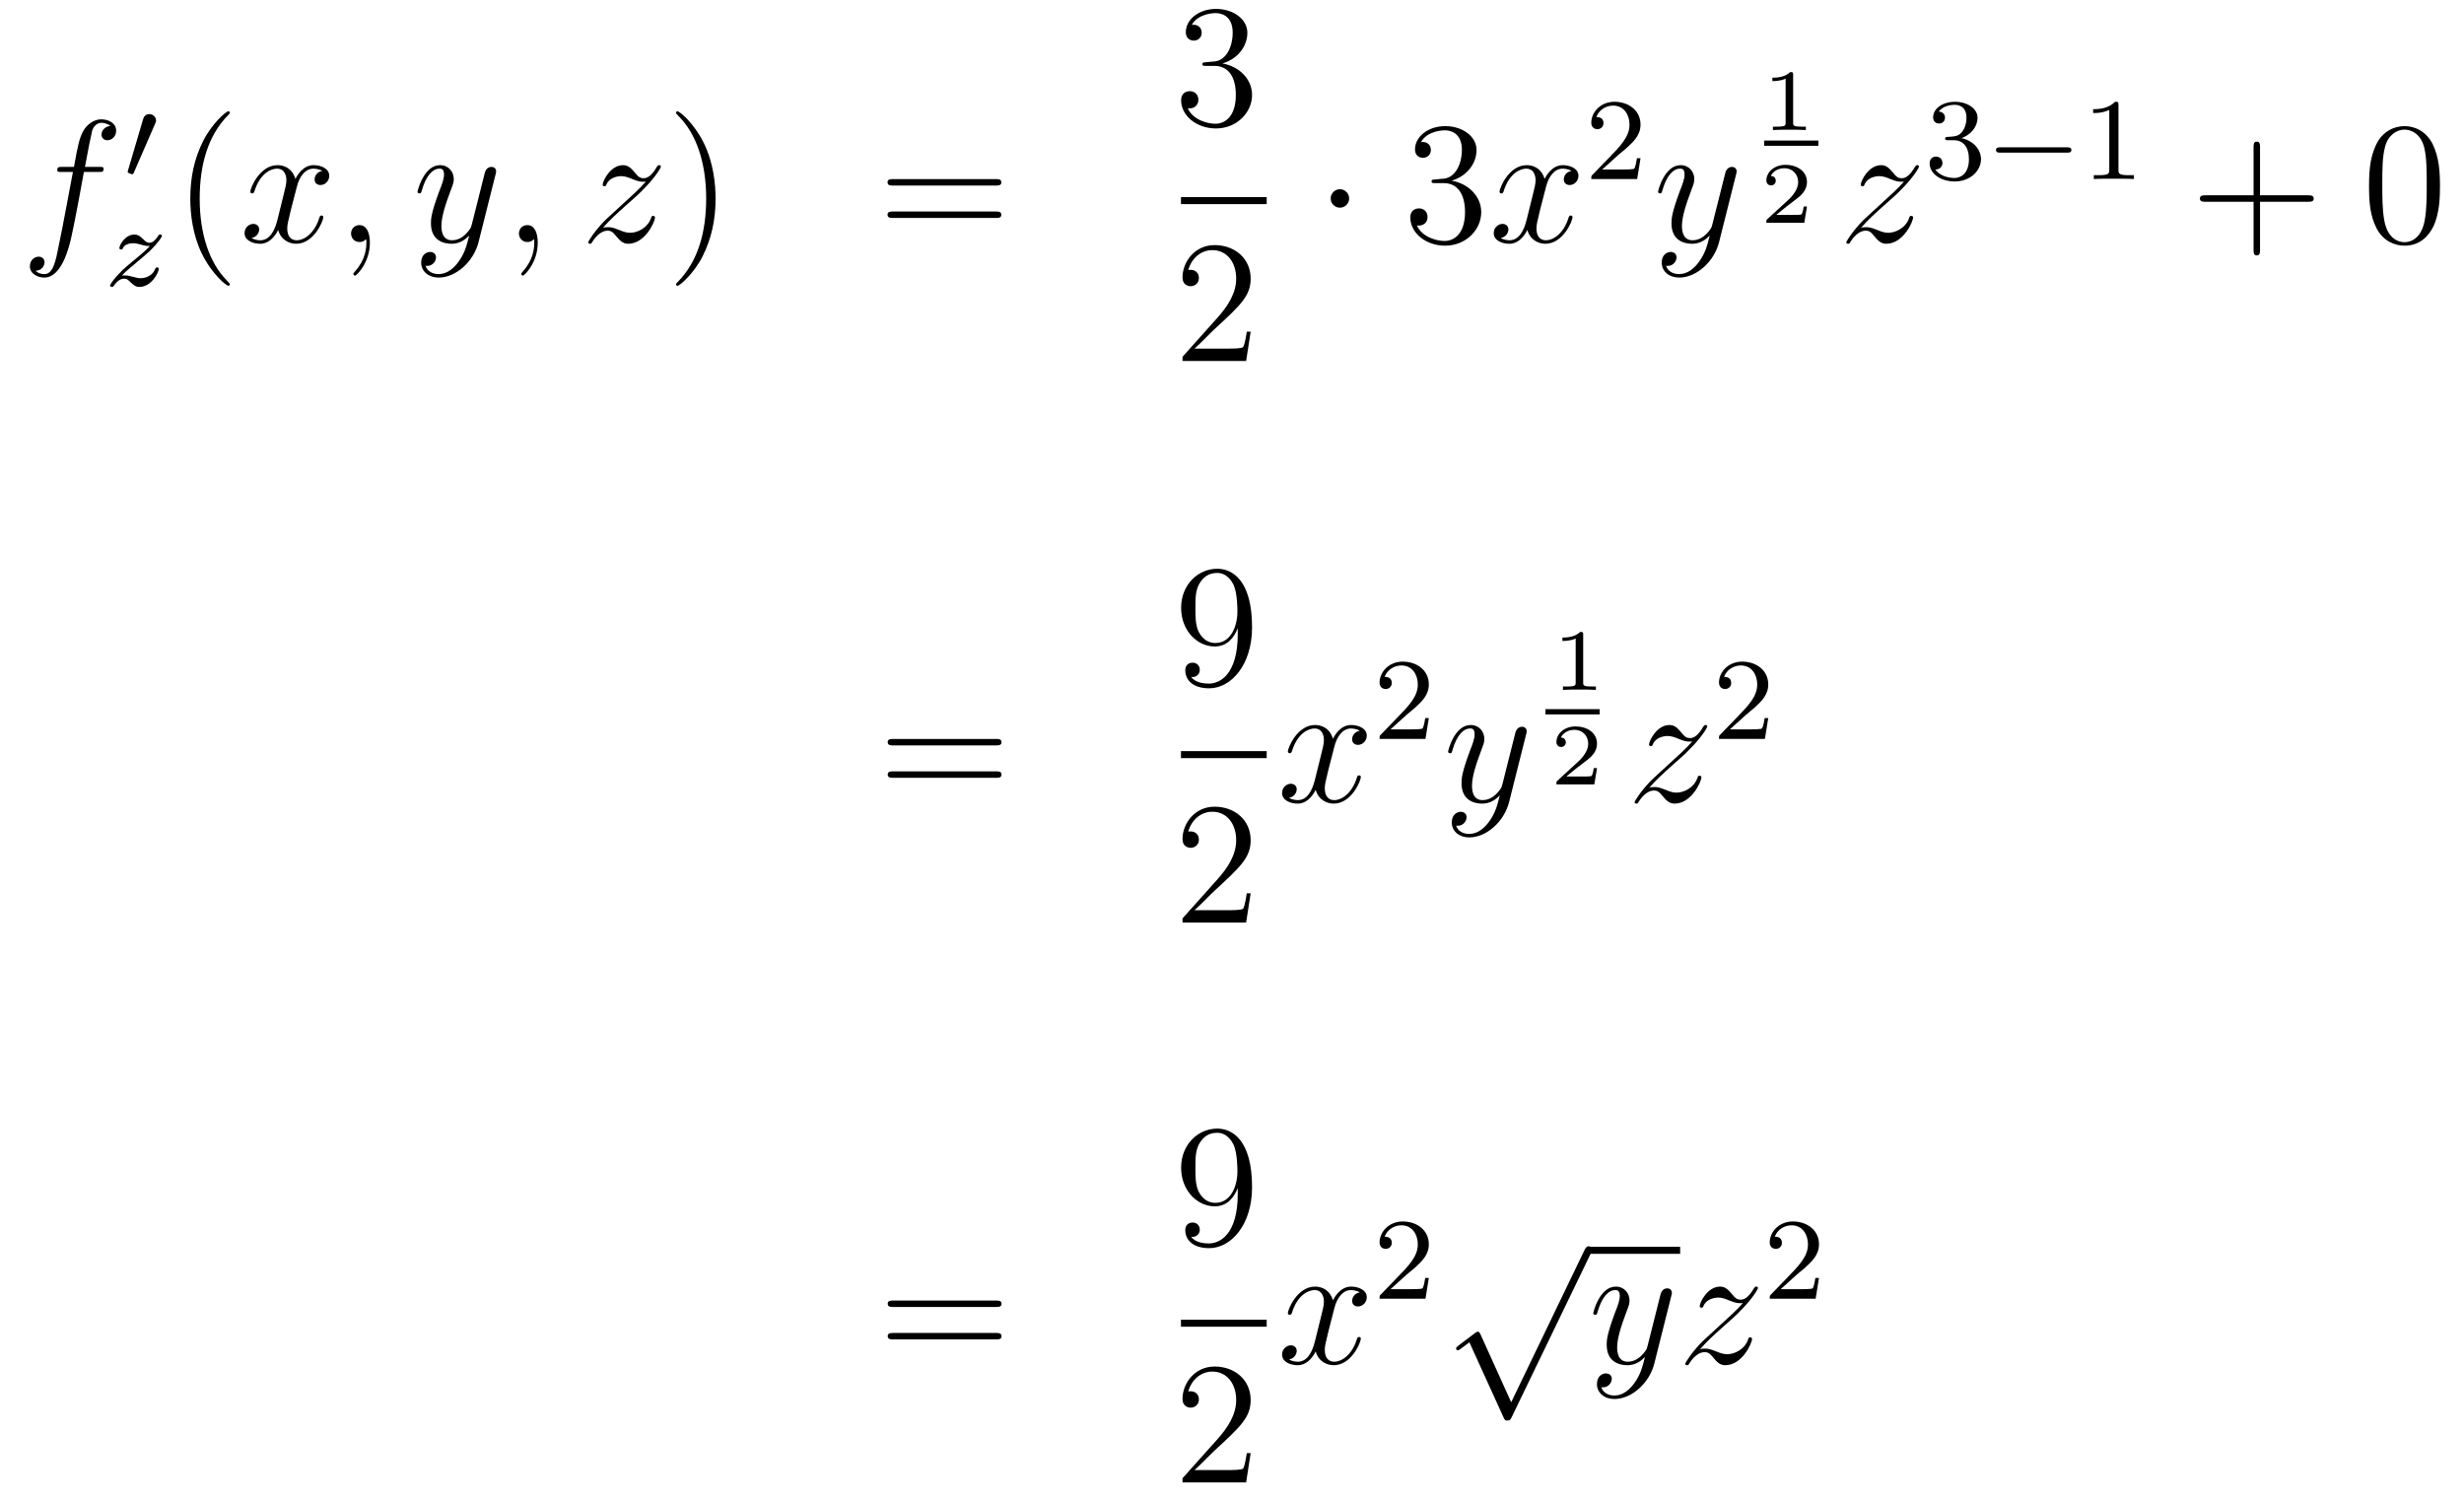 <?xml version='1.0'?>
<!-- This file was generated by dvisvgm 1.14.1 -->
<svg height='103pt' version='1.1' viewBox='0 -103 169 103' width='169pt' xmlns='http://www.w3.org/2000/svg' xmlns:xlink='http://www.w3.org/1999/xlink'>
<g id='page1'>
<g transform='matrix(1 0 0 1 -132 564)'>
<path d='M138.772 -655.206C139.011 -655.206 139.106 -655.206 139.106 -655.433C139.106 -655.552 139.011 -655.552 138.795 -655.552H137.827C138.054 -656.783 138.222 -657.632 138.317 -658.015C138.389 -658.302 138.64 -658.577 138.951 -658.577C139.202 -658.577 139.453 -658.469 139.572 -658.362C139.106 -658.314 138.963 -657.967 138.963 -657.764C138.963 -657.525 139.142 -657.381 139.369 -657.381C139.608 -657.381 139.967 -657.584 139.967 -658.039C139.967 -658.541 139.465 -658.816 138.939 -658.816C138.425 -658.816 137.923 -658.433 137.684 -657.967C137.468 -657.548 137.349 -657.118 137.074 -655.552H136.273C136.046 -655.552 135.927 -655.552 135.927 -655.337C135.927 -655.206 135.998 -655.206 136.237 -655.206H137.002C136.787 -654.094 136.297 -651.392 136.022 -650.113C135.819 -649.073 135.64 -648.2 135.042 -648.2C135.006 -648.2 134.659 -648.2 134.444 -648.427C135.054 -648.475 135.054 -649.001 135.054 -649.013C135.054 -649.252 134.874 -649.396 134.648 -649.396C134.408 -649.396 134.05 -649.192 134.05 -648.738C134.05 -648.224 134.576 -647.961 135.042 -647.961C136.261 -647.961 136.763 -650.149 136.895 -650.747C137.11 -651.667 137.696 -654.847 137.755 -655.206H138.772Z' fill-rule='evenodd'/>
<path d='M142.632 -658.497C142.672 -658.601 142.703 -658.656 142.703 -658.736C142.703 -658.999 142.464 -659.174 142.241 -659.174C141.923 -659.174 141.835 -658.895 141.803 -658.784L140.791 -655.349C140.759 -655.254 140.759 -655.23 140.759 -655.222C140.759 -655.15 140.807 -655.134 140.887 -655.11C141.03 -655.047 141.046 -655.047 141.062 -655.047C141.086 -655.047 141.133 -655.047 141.189 -655.182L142.632 -658.497Z' fill-rule='evenodd'/>
<path d='M140.355 -648.093C140.642 -648.388 140.73 -648.476 141.431 -649.057C141.519 -649.129 142.077 -649.591 142.292 -649.798C142.794 -650.292 143.104 -650.731 143.104 -650.818C143.104 -650.89 143.041 -650.914 142.985 -650.914C142.905 -650.914 142.897 -650.898 142.818 -650.778C142.571 -650.412 142.395 -650.348 142.252 -650.348C142.101 -650.348 142.005 -650.412 141.846 -650.572C141.638 -650.771 141.479 -650.914 141.224 -650.914C140.587 -650.914 140.188 -650.197 140.188 -649.982C140.188 -649.974 140.188 -649.886 140.316 -649.886C140.395 -649.886 140.411 -649.918 140.443 -650.006C140.547 -650.237 140.889 -650.317 141.128 -650.317C141.312 -650.317 141.503 -650.269 141.694 -650.213C142.029 -650.125 142.101 -650.125 142.284 -650.125C142.117 -649.95 141.893 -649.727 141.28 -649.225C140.945 -648.946 140.61 -648.675 140.395 -648.468C139.806 -647.886 139.551 -647.496 139.551 -647.416C139.551 -647.344 139.606 -647.32 139.67 -647.32C139.75 -647.32 139.766 -647.344 139.806 -647.4C139.965 -647.639 140.212 -647.886 140.515 -647.886C140.698 -647.886 140.778 -647.814 140.929 -647.663C141.184 -647.416 141.327 -647.32 141.559 -647.32C142.388 -647.32 142.889 -648.308 142.889 -648.555C142.889 -648.627 142.833 -648.659 142.77 -648.659C142.682 -648.659 142.666 -648.611 142.634 -648.532C142.483 -648.133 142.045 -647.918 141.646 -647.918C141.495 -647.918 141.32 -647.958 141.081 -648.022C140.746 -648.109 140.666 -648.109 140.547 -648.109C140.467 -648.109 140.419 -648.109 140.355 -648.093Z' fill-rule='evenodd'/>
<path d='M147.765 -647.495C147.765 -647.531 147.765 -647.555 147.562 -647.758C146.367 -648.966 145.697 -650.938 145.697 -653.377C145.697 -655.696 146.259 -657.692 147.646 -659.103C147.765 -659.21 147.765 -659.234 147.765 -659.27C147.765 -659.342 147.705 -659.366 147.657 -659.366C147.502 -659.366 146.522 -658.505 145.936 -657.333C145.327 -656.126 145.052 -654.847 145.052 -653.377C145.052 -652.312 145.219 -650.89 145.84 -649.611C146.546 -648.177 147.526 -647.399 147.657 -647.399C147.705 -647.399 147.765 -647.423 147.765 -647.495Z' fill-rule='evenodd'/>
<path d='M154.105 -655.277C153.722 -655.206 153.579 -654.919 153.579 -654.692C153.579 -654.405 153.806 -654.309 153.973 -654.309C154.332 -654.309 154.583 -654.62 154.583 -654.942C154.583 -655.445 154.009 -655.672 153.507 -655.672C152.778 -655.672 152.371 -654.954 152.264 -654.727C151.989 -655.624 151.248 -655.672 151.033 -655.672C149.813 -655.672 149.168 -654.106 149.168 -653.843C149.168 -653.795 149.215 -653.735 149.299 -653.735C149.395 -653.735 149.419 -653.807 149.443 -653.855C149.849 -655.182 150.65 -655.433 150.997 -655.433C151.535 -655.433 151.642 -654.931 151.642 -654.644C151.642 -654.381 151.57 -654.106 151.427 -653.532L151.021 -651.894C150.841 -651.177 150.495 -650.52 149.861 -650.52C149.801 -650.52 149.503 -650.52 149.251 -650.675C149.682 -650.759 149.777 -651.117 149.777 -651.261C149.777 -651.5 149.598 -651.643 149.371 -651.643C149.084 -651.643 148.773 -651.392 148.773 -651.01C148.773 -650.508 149.335 -650.28 149.849 -650.28C150.423 -650.28 150.83 -650.735 151.08 -651.225C151.272 -650.52 151.869 -650.28 152.312 -650.28C153.531 -650.28 154.176 -651.847 154.176 -652.109C154.176 -652.169 154.129 -652.217 154.057 -652.217C153.95 -652.217 153.937 -652.157 153.902 -652.062C153.579 -651.01 152.886 -650.52 152.348 -650.52C151.929 -650.52 151.702 -650.83 151.702 -651.32C151.702 -651.583 151.75 -651.775 151.941 -652.564L152.36 -654.189C152.539 -654.907 152.945 -655.433 153.495 -655.433C153.519 -655.433 153.854 -655.433 154.105 -655.277ZM157.369 -650.352C157.369 -651.046 157.143 -651.56 156.652 -651.56C156.27 -651.56 156.078 -651.249 156.078 -650.986C156.078 -650.723 156.258 -650.4 156.664 -650.4C156.82 -650.4 156.951 -650.448 157.059 -650.555C157.083 -650.579 157.095 -650.579 157.107 -650.579C157.13 -650.579 157.13 -650.412 157.13 -650.352C157.13 -649.958 157.059 -649.181 156.365 -648.404C156.234 -648.26 156.234 -648.236 156.234 -648.213C156.234 -648.153 156.294 -648.093 156.354 -648.093C156.449 -648.093 157.369 -648.978 157.369 -650.352Z' fill-rule='evenodd'/>
<path d='M163.459 -649.061C163.136 -648.607 162.669 -648.2 162.084 -648.2C161.94 -648.2 161.366 -648.224 161.187 -648.774C161.223 -648.762 161.283 -648.762 161.307 -648.762C161.665 -648.762 161.904 -649.073 161.904 -649.348C161.904 -649.623 161.677 -649.719 161.498 -649.719C161.307 -649.719 160.888 -649.575 160.888 -648.989C160.888 -648.38 161.402 -647.961 162.084 -647.961C163.279 -647.961 164.486 -649.061 164.821 -650.388L165.993 -655.05C166.005 -655.11 166.029 -655.182 166.029 -655.253C166.029 -655.433 165.885 -655.552 165.706 -655.552C165.598 -655.552 165.347 -655.504 165.252 -655.146L164.367 -651.631C164.307 -651.416 164.307 -651.392 164.211 -651.261C163.972 -650.926 163.578 -650.52 163.004 -650.52C162.335 -650.52 162.275 -651.177 162.275 -651.5C162.275 -652.181 162.598 -653.102 162.921 -653.962C163.052 -654.309 163.124 -654.476 163.124 -654.715C163.124 -655.218 162.765 -655.672 162.179 -655.672C161.079 -655.672 160.637 -653.938 160.637 -653.843C160.637 -653.795 160.685 -653.735 160.769 -653.735C160.876 -653.735 160.888 -653.783 160.936 -653.95C161.223 -654.954 161.677 -655.433 162.144 -655.433C162.251 -655.433 162.454 -655.433 162.454 -655.038C162.454 -654.727 162.323 -654.381 162.144 -653.927C161.558 -652.36 161.558 -651.966 161.558 -651.679C161.558 -650.543 162.371 -650.28 162.968 -650.28C163.315 -650.28 163.746 -650.388 164.164 -650.83L164.176 -650.818C163.996 -650.113 163.877 -649.647 163.459 -649.061Z' fill-rule='evenodd'/>
<path d='M168.883 -650.352C168.883 -651.046 168.656 -651.56 168.166 -651.56C167.784 -651.56 167.592 -651.249 167.592 -650.986C167.592 -650.723 167.772 -650.4 168.178 -650.4C168.334 -650.4 168.465 -650.448 168.573 -650.555C168.596 -650.579 168.609 -650.579 168.621 -650.579C168.644 -650.579 168.644 -650.412 168.644 -650.352C168.644 -649.958 168.573 -649.181 167.879 -648.404C167.748 -648.26 167.748 -648.236 167.748 -648.213C167.748 -648.153 167.808 -648.093 167.867 -648.093C167.963 -648.093 168.883 -648.978 168.883 -650.352Z' fill-rule='evenodd'/>
<path d='M173.349 -651.368C173.863 -651.954 174.281 -652.325 174.879 -652.863C175.596 -653.484 175.907 -653.783 176.074 -653.962C176.911 -654.787 177.329 -655.481 177.329 -655.576C177.329 -655.672 177.234 -655.672 177.21 -655.672C177.126 -655.672 177.102 -655.624 177.042 -655.54C176.744 -655.026 176.457 -654.775 176.146 -654.775C175.895 -654.775 175.763 -654.883 175.536 -655.17C175.285 -655.468 175.082 -655.672 174.735 -655.672C173.863 -655.672 173.337 -654.584 173.337 -654.333C173.337 -654.297 173.349 -654.225 173.456 -654.225C173.552 -654.225 173.564 -654.273 173.6 -654.357C173.803 -654.835 174.377 -654.919 174.604 -654.919C174.855 -654.919 175.094 -654.835 175.345 -654.727C175.799 -654.536 175.991 -654.536 176.11 -654.536C176.194 -654.536 176.242 -654.536 176.302 -654.548C175.907 -654.082 175.262 -653.508 174.723 -653.018L173.516 -651.906C172.787 -651.165 172.345 -650.46 172.345 -650.376C172.345 -650.304 172.404 -650.28 172.476 -650.28C172.548 -650.28 172.56 -650.292 172.643 -650.436C172.835 -650.735 173.217 -651.177 173.66 -651.177C173.911 -651.177 174.03 -651.093 174.269 -650.794C174.496 -650.532 174.7 -650.28 175.082 -650.28C176.254 -650.28 176.923 -651.799 176.923 -652.073C176.923 -652.121 176.911 -652.193 176.792 -652.193C176.696 -652.193 176.684 -652.145 176.648 -652.026C176.385 -651.32 175.68 -651.033 175.214 -651.033C174.963 -651.033 174.723 -651.117 174.473 -651.225C173.994 -651.416 173.863 -651.416 173.708 -651.416C173.588 -651.416 173.456 -651.416 173.349 -651.368Z' fill-rule='evenodd'/>
<path d='M181.08 -653.377C181.08 -654.285 180.961 -655.767 180.291 -657.154C179.586 -658.588 178.606 -659.366 178.474 -659.366C178.426 -659.366 178.367 -659.342 178.367 -659.27C178.367 -659.234 178.367 -659.21 178.57 -659.007C179.765 -657.8 180.435 -655.827 180.435 -653.388C180.435 -651.069 179.873 -649.073 178.486 -647.662C178.367 -647.555 178.367 -647.531 178.367 -647.495C178.367 -647.423 178.426 -647.399 178.474 -647.399C178.629 -647.399 179.61 -648.26 180.196 -649.432C180.805 -650.651 181.08 -651.942 181.08 -653.377Z' fill-rule='evenodd'/>
<path d='M200.297 -654.273C200.464 -654.273 200.68 -654.273 200.68 -654.488C200.68 -654.715 200.476 -654.715 200.297 -654.715H193.255C193.088 -654.715 192.874 -654.715 192.874 -654.5C192.874 -654.273 193.076 -654.273 193.255 -654.273H200.297ZM200.297 -652.05C200.464 -652.05 200.68 -652.05 200.68 -652.265C200.68 -652.492 200.476 -652.492 200.297 -652.492H193.255C193.088 -652.492 192.874 -652.492 192.874 -652.277C192.874 -652.05 193.076 -652.05 193.255 -652.05H200.297Z' fill-rule='evenodd'/>
<path d='M214.72 -662.732C214.517 -662.72 214.469 -662.707 214.469 -662.6C214.469 -662.481 214.529 -662.481 214.744 -662.481H215.293C216.31 -662.481 216.763 -661.644 216.763 -660.496C216.763 -658.93 215.951 -658.512 215.365 -658.512C214.792 -658.512 213.811 -658.787 213.464 -659.576C213.847 -659.516 214.194 -659.731 214.194 -660.161C214.194 -660.508 213.942 -660.747 213.608 -660.747C213.32 -660.747 213.01 -660.58 213.01 -660.126C213.01 -659.062 214.074 -658.189 215.401 -658.189C216.823 -658.189 217.876 -659.277 217.876 -660.484C217.876 -661.584 216.991 -662.445 215.843 -662.648C216.883 -662.947 217.553 -663.819 217.553 -664.752C217.553 -665.696 216.572 -666.389 215.413 -666.389C214.218 -666.389 213.332 -665.66 213.332 -664.788C213.332 -664.309 213.703 -664.214 213.883 -664.214C214.134 -664.214 214.421 -664.393 214.421 -664.752C214.421 -665.134 214.134 -665.302 213.871 -665.302C213.799 -665.302 213.775 -665.302 213.739 -665.29C214.194 -666.102 215.317 -666.102 215.377 -666.102C215.772 -666.102 216.548 -665.923 216.548 -664.752C216.548 -664.525 216.512 -663.855 216.166 -663.341C215.808 -662.815 215.401 -662.779 215.078 -662.767L214.72 -662.732Z' fill-rule='evenodd'/>
<path d='M213 -653H218.879V-653.481H213'/>
<path d='M217.78 -644.248H217.517C217.481 -644.045 217.385 -643.387 217.266 -643.196C217.182 -643.089 216.5 -643.089 216.142 -643.089H213.931C214.254 -643.364 214.982 -644.129 215.293 -644.416C217.11 -646.089 217.78 -646.711 217.78 -647.894C217.78 -649.269 216.692 -650.189 215.305 -650.189C213.919 -650.189 213.106 -649.006 213.106 -647.978C213.106 -647.368 213.632 -647.368 213.667 -647.368C213.919 -647.368 214.229 -647.547 214.229 -647.93C214.229 -648.265 214.002 -648.492 213.667 -648.492C213.56 -648.492 213.536 -648.492 213.5 -648.48C213.727 -649.293 214.373 -649.843 215.15 -649.843C216.166 -649.843 216.787 -648.994 216.787 -647.894C216.787 -646.878 216.202 -645.993 215.521 -645.228L213.106 -642.527V-642.24H217.469L217.78 -644.248Z' fill-rule='evenodd'/>
<path d='M224.536 -653.388C224.536 -653.735 224.249 -654.022 223.902 -654.022S223.268 -653.735 223.268 -653.388C223.268 -653.042 223.555 -652.755 223.902 -652.755S224.536 -653.042 224.536 -653.388Z' fill-rule='evenodd'/>
<path d='M230.44 -654.692C230.236 -654.68 230.188 -654.667 230.188 -654.56C230.188 -654.441 230.248 -654.441 230.462 -654.441H231.013C232.028 -654.441 232.483 -653.604 232.483 -652.456C232.483 -650.89 231.671 -650.472 231.084 -650.472C230.51 -650.472 229.53 -650.747 229.183 -651.536C229.566 -651.476 229.913 -651.691 229.913 -652.121C229.913 -652.468 229.662 -652.707 229.327 -652.707C229.04 -652.707 228.73 -652.54 228.73 -652.086C228.73 -651.022 229.794 -650.149 231.12 -650.149C232.543 -650.149 233.594 -651.237 233.594 -652.444C233.594 -653.544 232.71 -654.405 231.563 -654.608C232.602 -654.907 233.272 -655.779 233.272 -656.712C233.272 -657.656 232.292 -658.349 231.132 -658.349C229.937 -658.349 229.052 -657.62 229.052 -656.748C229.052 -656.269 229.423 -656.174 229.602 -656.174C229.853 -656.174 230.14 -656.353 230.14 -656.712C230.14 -657.094 229.853 -657.262 229.59 -657.262C229.518 -657.262 229.495 -657.262 229.459 -657.25C229.913 -658.062 231.036 -658.062 231.096 -658.062C231.491 -658.062 232.268 -657.883 232.268 -656.712C232.268 -656.485 232.232 -655.815 231.886 -655.301C231.527 -654.775 231.12 -654.739 230.797 -654.727L230.44 -654.692Z' fill-rule='evenodd'/>
<path d='M239.784 -655.277C239.402 -655.206 239.258 -654.919 239.258 -654.692C239.258 -654.405 239.485 -654.309 239.653 -654.309C240.012 -654.309 240.263 -654.62 240.263 -654.942C240.263 -655.445 239.689 -655.672 239.186 -655.672C238.458 -655.672 238.051 -654.954 237.943 -654.727C237.668 -655.624 236.927 -655.672 236.712 -655.672C235.493 -655.672 234.847 -654.106 234.847 -653.843C234.847 -653.795 234.895 -653.735 234.979 -653.735C235.074 -653.735 235.098 -653.807 235.122 -653.855C235.529 -655.182 236.33 -655.433 236.676 -655.433C237.215 -655.433 237.322 -654.931 237.322 -654.644C237.322 -654.381 237.25 -654.106 237.107 -653.532L236.7 -651.894C236.521 -651.177 236.174 -650.52 235.541 -650.52C235.481 -650.52 235.182 -650.52 234.931 -650.675C235.362 -650.759 235.457 -651.117 235.457 -651.261C235.457 -651.5 235.278 -651.643 235.051 -651.643C234.764 -651.643 234.452 -651.392 234.452 -651.01C234.452 -650.508 235.015 -650.28 235.529 -650.28C236.102 -650.28 236.509 -650.735 236.76 -651.225C236.952 -650.52 237.55 -650.28 237.991 -650.28C239.21 -650.28 239.856 -651.847 239.856 -652.109C239.856 -652.169 239.808 -652.217 239.737 -652.217C239.629 -652.217 239.617 -652.157 239.581 -652.062C239.258 -651.01 238.565 -650.52 238.027 -650.52C237.608 -650.52 237.382 -650.83 237.382 -651.32C237.382 -651.583 237.43 -651.775 237.62 -652.564L238.039 -654.189C238.218 -654.907 238.625 -655.433 239.174 -655.433C239.198 -655.433 239.533 -655.433 239.784 -655.277Z' fill-rule='evenodd'/>
<path d='M242.968 -656.346C243.095 -656.465 243.43 -656.728 243.557 -656.84C244.051 -657.294 244.52 -657.732 244.52 -658.457C244.52 -659.405 243.724 -660.019 242.728 -660.019C241.772 -660.019 241.142 -659.294 241.142 -658.585C241.142 -658.194 241.453 -658.138 241.565 -658.138C241.732 -658.138 241.979 -658.258 241.979 -658.561C241.979 -658.975 241.58 -658.975 241.486 -658.975C241.716 -659.557 242.25 -659.756 242.64 -659.756C243.382 -659.756 243.764 -659.127 243.764 -658.457C243.764 -657.628 243.182 -657.023 242.242 -656.059L241.238 -655.023C241.142 -654.935 241.142 -654.919 241.142 -654.72H244.29L244.52 -656.146H244.273C244.25 -655.987 244.187 -655.588 244.091 -655.437C244.043 -655.373 243.437 -655.373 243.31 -655.373H241.891L242.968 -656.346Z' fill-rule='evenodd'/>
<path d='M248.544 -649.061C248.221 -648.607 247.756 -648.2 247.169 -648.2C247.026 -648.2 246.452 -648.224 246.272 -648.774C246.308 -648.762 246.368 -648.762 246.392 -648.762C246.751 -648.762 246.99 -649.073 246.99 -649.348C246.99 -649.623 246.763 -649.719 246.583 -649.719C246.392 -649.719 245.974 -649.575 245.974 -648.989C245.974 -648.38 246.488 -647.961 247.169 -647.961C248.365 -647.961 249.572 -649.061 249.906 -650.388L251.078 -655.05C251.09 -655.11 251.114 -655.182 251.114 -655.253C251.114 -655.433 250.97 -655.552 250.792 -655.552C250.684 -655.552 250.433 -655.504 250.337 -655.146L249.452 -651.631C249.392 -651.416 249.392 -651.392 249.296 -651.261C249.058 -650.926 248.664 -650.52 248.089 -650.52C247.421 -650.52 247.361 -651.177 247.361 -651.5C247.361 -652.181 247.684 -653.102 248.006 -653.962C248.137 -654.309 248.209 -654.476 248.209 -654.715C248.209 -655.218 247.85 -655.672 247.265 -655.672C246.166 -655.672 245.723 -653.938 245.723 -653.843C245.723 -653.795 245.771 -653.735 245.855 -653.735C245.962 -653.735 245.974 -653.783 246.022 -653.95C246.308 -654.954 246.763 -655.433 247.229 -655.433C247.337 -655.433 247.54 -655.433 247.54 -655.038C247.54 -654.727 247.409 -654.381 247.229 -653.927C246.643 -652.36 246.643 -651.966 246.643 -651.679C246.643 -650.543 247.457 -650.28 248.053 -650.28C248.401 -650.28 248.831 -650.388 249.25 -650.83L249.262 -650.818C249.082 -650.113 248.962 -649.647 248.544 -649.061Z' fill-rule='evenodd'/>
<path d='M254.987 -661.874C254.987 -662.054 254.963 -662.054 254.783 -662.054C254.388 -661.671 253.778 -661.671 253.564 -661.671V-661.438C253.718 -661.438 254.113 -661.438 254.472 -661.606V-658.588C254.472 -658.391 254.472 -658.313 253.856 -658.313H253.6V-658.08C253.928 -658.104 254.394 -658.104 254.729 -658.104C255.064 -658.104 255.53 -658.104 255.859 -658.08V-658.313H255.602C254.987 -658.313 254.987 -658.391 254.987 -658.588V-661.874Z' fill-rule='evenodd'/>
<path d='M253 -657H256.718V-657.359H253'/>
<path d='M255.936 -652.837H255.715C255.703 -652.754 255.643 -652.359 255.553 -652.294C255.512 -652.258 255.028 -652.258 254.944 -652.258H253.826L254.591 -652.879C254.795 -653.041 255.326 -653.423 255.512 -653.602C255.691 -653.782 255.936 -654.086 255.936 -654.511C255.936 -655.257 255.26 -655.694 254.46 -655.694C253.688 -655.694 253.151 -655.186 253.151 -654.624C253.151 -654.319 253.408 -654.283 253.474 -654.283C253.622 -654.283 253.796 -654.391 253.796 -654.606C253.796 -654.738 253.718 -654.929 253.456 -654.929C253.592 -655.234 253.957 -655.461 254.37 -655.461C254.998 -655.461 255.332 -654.995 255.332 -654.511C255.332 -654.086 255.052 -653.65 254.633 -653.268L253.217 -651.971C253.157 -651.911 253.151 -651.905 253.151 -651.72H255.751L255.936 -652.837Z' fill-rule='evenodd'/>
<path d='M259.638 -651.368C260.152 -651.954 260.57 -652.325 261.168 -652.863C261.886 -653.484 262.196 -653.783 262.363 -653.962C263.201 -654.787 263.618 -655.481 263.618 -655.576C263.618 -655.672 263.524 -655.672 263.5 -655.672C263.416 -655.672 263.392 -655.624 263.332 -655.54C263.033 -655.026 262.746 -654.775 262.435 -654.775C262.184 -654.775 262.052 -654.883 261.826 -655.17C261.575 -655.468 261.372 -655.672 261.025 -655.672C260.152 -655.672 259.626 -654.584 259.626 -654.333C259.626 -654.297 259.638 -654.225 259.746 -654.225C259.841 -654.225 259.854 -654.273 259.889 -654.357C260.093 -654.835 260.666 -654.919 260.893 -654.919C261.144 -654.919 261.384 -654.835 261.635 -654.727C262.088 -654.536 262.28 -654.536 262.399 -654.536C262.483 -654.536 262.531 -654.536 262.591 -654.548C262.196 -654.082 261.551 -653.508 261.013 -653.018L259.806 -651.906C259.076 -651.165 258.634 -650.46 258.634 -650.376C258.634 -650.304 258.694 -650.28 258.766 -650.28S258.85 -650.292 258.932 -650.436C259.124 -650.735 259.506 -651.177 259.949 -651.177C260.2 -651.177 260.32 -651.093 260.558 -650.794C260.785 -650.532 260.989 -650.28 261.372 -650.28C262.543 -650.28 263.213 -651.799 263.213 -652.073C263.213 -652.121 263.201 -652.193 263.081 -652.193C262.985 -652.193 262.974 -652.145 262.938 -652.026C262.674 -651.32 261.97 -651.033 261.503 -651.033C261.252 -651.033 261.013 -651.117 260.762 -651.225C260.284 -651.416 260.152 -651.416 259.997 -651.416C259.877 -651.416 259.746 -651.416 259.638 -651.368Z' fill-rule='evenodd'/>
<path d='M266.016 -657.382C266.646 -657.382 267.044 -656.919 267.044 -656.082C267.044 -655.087 266.478 -654.792 266.056 -654.792C265.618 -654.792 265.02 -654.951 264.74 -655.373C265.028 -655.373 265.228 -655.557 265.228 -655.82C265.228 -656.075 265.044 -656.258 264.788 -656.258C264.574 -656.258 264.35 -656.122 264.35 -655.804C264.35 -655.047 265.164 -654.553 266.072 -654.553C267.132 -654.553 267.872 -655.286 267.872 -656.082C267.872 -656.744 267.347 -657.35 266.534 -657.525C267.163 -657.748 267.634 -658.29 267.634 -658.927C267.634 -659.565 266.916 -660.019 266.088 -660.019C265.235 -660.019 264.589 -659.557 264.589 -658.951C264.589 -658.656 264.788 -658.529 264.996 -658.529C265.243 -658.529 265.403 -658.704 265.403 -658.935C265.403 -659.23 265.147 -659.342 264.972 -659.35C265.307 -659.788 265.92 -659.812 266.064 -659.812C266.27 -659.812 266.876 -659.748 266.876 -658.927C266.876 -658.369 266.646 -658.035 266.534 -657.907C266.296 -657.66 266.112 -657.644 265.626 -657.612C265.474 -657.605 265.41 -657.597 265.41 -657.493C265.41 -657.382 265.482 -657.382 265.618 -657.382H266.016Z' fill-rule='evenodd'/>
<path d='M273.769 -656.529C273.896 -656.529 274.072 -656.529 274.072 -656.712C274.072 -656.895 273.896 -656.895 273.769 -656.895H269.203C269.076 -656.895 268.901 -656.895 268.901 -656.712C268.901 -656.529 269.076 -656.529 269.203 -656.529H273.769Z' fill-rule='evenodd'/>
<path d='M277.3 -659.796C277.3 -660.011 277.283 -660.019 277.068 -660.019C276.742 -659.7 276.319 -659.509 275.562 -659.509V-659.246C275.777 -659.246 276.208 -659.246 276.67 -659.461V-655.373C276.67 -655.078 276.646 -654.983 275.888 -654.983H275.61V-654.72C275.936 -654.744 276.622 -654.744 276.98 -654.744C277.339 -654.744 278.032 -654.744 278.359 -654.72V-654.983H278.08C277.322 -654.983 277.3 -655.078 277.3 -655.373V-659.796Z' fill-rule='evenodd'/>
<path d='M287.01 -653.161H290.309C290.477 -653.161 290.692 -653.161 290.692 -653.377C290.692 -653.604 290.489 -653.604 290.309 -653.604H287.01V-656.903C287.01 -657.07 287.01 -657.286 286.794 -657.286C286.567 -657.286 286.567 -657.082 286.567 -656.903V-653.604H283.268C283.1 -653.604 282.886 -653.604 282.886 -653.388C282.886 -653.161 283.088 -653.161 283.268 -653.161H286.567V-649.862C286.567 -649.695 286.567 -649.48 286.782 -649.48C287.01 -649.48 287.01 -649.683 287.01 -649.862V-653.161Z' fill-rule='evenodd'/>
<path d='M299.352 -654.225C299.352 -655.218 299.293 -656.186 298.862 -657.094C298.373 -658.087 297.511 -658.349 296.926 -658.349C296.232 -658.349 295.384 -658.003 294.942 -657.011C294.607 -656.257 294.487 -655.516 294.487 -654.225C294.487 -653.066 294.571 -652.193 295.001 -651.344C295.468 -650.436 296.292 -650.149 296.914 -650.149C297.954 -650.149 298.552 -650.771 298.898 -651.464C299.329 -652.36 299.352 -653.532 299.352 -654.225ZM296.914 -650.388C296.532 -650.388 295.754 -650.603 295.528 -651.906C295.396 -652.623 295.396 -653.532 295.396 -654.369C295.396 -655.349 295.396 -656.233 295.588 -656.939C295.79 -657.74 296.4 -658.11 296.914 -658.11C297.368 -658.11 298.062 -657.835 298.289 -656.808C298.444 -656.126 298.444 -655.182 298.444 -654.369C298.444 -653.568 298.444 -652.659 298.313 -651.93C298.086 -650.615 297.332 -650.388 296.914 -650.388Z' fill-rule='evenodd'/>
<path d='M200.309 -615.873C200.477 -615.873 200.692 -615.873 200.692 -616.088C200.692 -616.315 200.489 -616.315 200.309 -616.315H193.268C193.1 -616.315 192.886 -616.315 192.886 -616.1C192.886 -615.873 193.088 -615.873 193.268 -615.873H200.309ZM200.309 -613.65C200.477 -613.65 200.692 -613.65 200.692 -613.865C200.692 -614.092 200.489 -614.092 200.309 -614.092H193.268C193.1 -614.092 192.886 -614.092 192.886 -613.877C192.886 -613.65 193.088 -613.65 193.268 -613.65H200.309Z' fill-rule='evenodd'/>
<path d='M216.895 -623.519C216.895 -620.697 215.64 -620.112 214.922 -620.112C214.636 -620.112 214.002 -620.148 213.703 -620.566H213.775C213.859 -620.542 214.289 -620.614 214.289 -621.056C214.289 -621.319 214.11 -621.546 213.799 -621.546C213.488 -621.546 213.296 -621.343 213.296 -621.032C213.296 -620.291 213.895 -619.789 214.934 -619.789C216.43 -619.789 217.876 -621.379 217.876 -623.973C217.876 -627.188 216.536 -627.989 215.485 -627.989C214.17 -627.989 213.01 -626.89 213.01 -625.312C213.01 -623.734 214.122 -622.658 215.317 -622.658C216.202 -622.658 216.656 -623.303 216.895 -623.913V-623.519ZM215.365 -622.897C214.612 -622.897 214.289 -623.507 214.182 -623.734C213.99 -624.188 213.99 -624.762 213.99 -625.3C213.99 -625.969 213.99 -626.543 214.301 -627.033C214.517 -627.356 214.84 -627.702 215.485 -627.702C216.166 -627.702 216.512 -627.105 216.632 -626.83C216.871 -626.244 216.871 -625.228 216.871 -625.049C216.871 -624.045 216.416 -622.897 215.365 -622.897Z' fill-rule='evenodd'/>
<path d='M213 -615H218.879V-615.48H213'/>
<path d='M217.78 -605.728H217.517C217.481 -605.525 217.385 -604.867 217.266 -604.676C217.182 -604.569 216.5 -604.569 216.142 -604.569H213.931C214.254 -604.844 214.982 -605.609 215.293 -605.896C217.11 -607.569 217.78 -608.191 217.78 -609.374C217.78 -610.749 216.692 -611.669 215.305 -611.669C213.919 -611.669 213.106 -610.486 213.106 -609.458C213.106 -608.848 213.632 -608.848 213.667 -608.848C213.919 -608.848 214.229 -609.027 214.229 -609.41C214.229 -609.745 214.002 -609.972 213.667 -609.972C213.56 -609.972 213.536 -609.972 213.5 -609.96C213.727 -610.773 214.373 -611.323 215.15 -611.323C216.166 -611.323 216.787 -610.474 216.787 -609.374C216.787 -608.358 216.202 -607.473 215.521 -606.708L213.106 -604.007V-603.72H217.469L217.78 -605.728Z' fill-rule='evenodd'/>
<path d='M225.266 -616.877C224.884 -616.806 224.741 -616.519 224.741 -616.292C224.741 -616.005 224.968 -615.909 225.134 -615.909C225.493 -615.909 225.744 -616.22 225.744 -616.542C225.744 -617.045 225.17 -617.272 224.669 -617.272C223.939 -617.272 223.532 -616.554 223.426 -616.327C223.151 -617.224 222.409 -617.272 222.194 -617.272C220.975 -617.272 220.33 -615.706 220.33 -615.443C220.33 -615.395 220.376 -615.335 220.46 -615.335C220.556 -615.335 220.58 -615.407 220.604 -615.455C221.011 -616.782 221.812 -617.033 222.158 -617.033C222.696 -617.033 222.804 -616.531 222.804 -616.244C222.804 -615.981 222.732 -615.706 222.588 -615.132L222.182 -613.494C222.002 -612.777 221.657 -612.12 221.022 -612.12C220.963 -612.12 220.664 -612.12 220.412 -612.275C220.843 -612.359 220.939 -612.717 220.939 -612.861C220.939 -613.1 220.759 -613.243 220.532 -613.243C220.246 -613.243 219.935 -612.992 219.935 -612.61C219.935 -612.108 220.496 -611.88 221.011 -611.88C221.585 -611.88 221.99 -612.335 222.242 -612.825C222.433 -612.12 223.031 -611.88 223.474 -611.88C224.693 -611.88 225.338 -613.447 225.338 -613.709C225.338 -613.769 225.29 -613.817 225.218 -613.817C225.11 -613.817 225.098 -613.757 225.064 -613.662C224.741 -612.61 224.047 -612.12 223.51 -612.12C223.091 -612.12 222.864 -612.43 222.864 -612.92C222.864 -613.183 222.911 -613.375 223.103 -614.164L223.52 -615.789C223.7 -616.507 224.106 -617.033 224.657 -617.033C224.681 -617.033 225.016 -617.033 225.266 -616.877Z' fill-rule='evenodd'/>
<path d='M228.448 -617.946C228.575 -618.065 228.91 -618.328 229.037 -618.44C229.531 -618.894 230 -619.332 230 -620.057C230 -621.005 229.204 -621.619 228.208 -621.619C227.252 -621.619 226.622 -620.894 226.622 -620.185C226.622 -619.794 226.933 -619.738 227.045 -619.738C227.212 -619.738 227.459 -619.858 227.459 -620.161C227.459 -620.575 227.06 -620.575 226.966 -620.575C227.196 -621.157 227.73 -621.356 228.12 -621.356C228.862 -621.356 229.244 -620.727 229.244 -620.057C229.244 -619.228 228.662 -618.623 227.722 -617.659L226.718 -616.623C226.622 -616.535 226.622 -616.519 226.622 -616.32H229.77L230 -617.746H229.753C229.73 -617.587 229.667 -617.188 229.571 -617.037C229.523 -616.973 228.917 -616.973 228.79 -616.973H227.371L228.448 -617.946Z' fill-rule='evenodd'/>
<path d='M234.144 -610.661C233.821 -610.207 233.356 -609.8 232.769 -609.8C232.626 -609.8 232.052 -609.824 231.872 -610.374C231.908 -610.362 231.968 -610.362 231.992 -610.362C232.351 -610.362 232.59 -610.673 232.59 -610.948C232.59 -611.223 232.363 -611.319 232.183 -611.319C231.992 -611.319 231.574 -611.175 231.574 -610.589C231.574 -609.98 232.088 -609.561 232.769 -609.561C233.965 -609.561 235.172 -610.661 235.506 -611.988L236.678 -616.65C236.69 -616.71 236.714 -616.782 236.714 -616.853C236.714 -617.033 236.57 -617.152 236.392 -617.152C236.284 -617.152 236.033 -617.104 235.937 -616.746L235.052 -613.231C234.992 -613.016 234.992 -612.992 234.896 -612.861C234.658 -612.526 234.264 -612.12 233.689 -612.12C233.021 -612.12 232.961 -612.777 232.961 -613.1C232.961 -613.781 233.284 -614.702 233.606 -615.562C233.737 -615.909 233.809 -616.076 233.809 -616.315C233.809 -616.818 233.45 -617.272 232.865 -617.272C231.766 -617.272 231.323 -615.538 231.323 -615.443C231.323 -615.395 231.371 -615.335 231.455 -615.335C231.562 -615.335 231.574 -615.383 231.622 -615.55C231.908 -616.554 232.363 -617.033 232.829 -617.033C232.937 -617.033 233.14 -617.033 233.14 -616.638C233.14 -616.327 233.009 -615.981 232.829 -615.527C232.243 -613.96 232.243 -613.566 232.243 -613.279C232.243 -612.143 233.057 -611.88 233.653 -611.88C234.001 -611.88 234.431 -611.988 234.85 -612.43L234.862 -612.418C234.682 -611.713 234.562 -611.247 234.144 -610.661Z' fill-rule='evenodd'/>
<path d='M240.587 -623.474C240.587 -623.654 240.563 -623.654 240.383 -623.654C239.988 -623.271 239.378 -623.271 239.164 -623.271V-623.038C239.318 -623.038 239.713 -623.038 240.072 -623.206V-620.188C240.072 -619.991 240.072 -619.913 239.456 -619.913H239.2V-619.68C239.528 -619.704 239.994 -619.704 240.329 -619.704S241.13 -619.704 241.459 -619.68V-619.913H241.202C240.587 -619.913 240.587 -619.991 240.587 -620.188V-623.474Z' fill-rule='evenodd'/>
<path d='M238 -618H241.718V-618.359H238'/>
<path d='M241.536 -614.317H241.315C241.303 -614.234 241.243 -613.839 241.153 -613.774C241.112 -613.738 240.628 -613.738 240.544 -613.738H239.426L240.191 -614.359C240.395 -614.521 240.926 -614.903 241.112 -615.082C241.291 -615.262 241.536 -615.566 241.536 -615.991C241.536 -616.737 240.86 -617.174 240.06 -617.174C239.288 -617.174 238.751 -616.666 238.751 -616.104C238.751 -615.799 239.008 -615.763 239.074 -615.763C239.222 -615.763 239.396 -615.871 239.396 -616.086C239.396 -616.218 239.318 -616.409 239.056 -616.409C239.192 -616.714 239.557 -616.941 239.97 -616.941C240.598 -616.941 240.932 -616.475 240.932 -615.991C240.932 -615.566 240.652 -615.13 240.233 -614.748L238.817 -613.451C238.757 -613.391 238.751 -613.385 238.751 -613.2H241.351L241.536 -614.317Z' fill-rule='evenodd'/>
<path d='M245.118 -612.968C245.632 -613.554 246.05 -613.925 246.648 -614.463C247.366 -615.084 247.676 -615.383 247.843 -615.562C248.681 -616.387 249.098 -617.081 249.098 -617.176C249.098 -617.272 249.004 -617.272 248.98 -617.272C248.896 -617.272 248.872 -617.224 248.812 -617.14C248.513 -616.626 248.226 -616.375 247.915 -616.375C247.664 -616.375 247.532 -616.483 247.306 -616.77C247.055 -617.068 246.852 -617.272 246.505 -617.272C245.632 -617.272 245.106 -616.184 245.106 -615.933C245.106 -615.897 245.118 -615.825 245.226 -615.825C245.321 -615.825 245.334 -615.873 245.369 -615.957C245.573 -616.435 246.146 -616.519 246.373 -616.519C246.624 -616.519 246.864 -616.435 247.115 -616.327C247.568 -616.136 247.76 -616.136 247.879 -616.136C247.963 -616.136 248.011 -616.136 248.071 -616.148C247.676 -615.682 247.031 -615.108 246.493 -614.618L245.286 -613.506C244.556 -612.765 244.114 -612.06 244.114 -611.976C244.114 -611.904 244.174 -611.88 244.246 -611.88S244.33 -611.892 244.412 -612.036C244.604 -612.335 244.986 -612.777 245.429 -612.777C245.68 -612.777 245.8 -612.693 246.038 -612.394C246.265 -612.132 246.469 -611.88 246.852 -611.88C248.023 -611.88 248.693 -613.399 248.693 -613.673C248.693 -613.721 248.681 -613.793 248.561 -613.793C248.465 -613.793 248.454 -613.745 248.418 -613.626C248.154 -612.92 247.45 -612.633 246.983 -612.633C246.732 -612.633 246.493 -612.717 246.242 -612.825C245.764 -613.016 245.632 -613.016 245.477 -613.016C245.357 -613.016 245.226 -613.016 245.118 -612.968Z' fill-rule='evenodd'/>
<path d='M251.728 -617.946C251.855 -618.065 252.19 -618.328 252.317 -618.44C252.811 -618.894 253.28 -619.332 253.28 -620.057C253.28 -621.005 252.484 -621.619 251.488 -621.619C250.532 -621.619 249.902 -620.894 249.902 -620.185C249.902 -619.794 250.213 -619.738 250.325 -619.738C250.492 -619.738 250.739 -619.858 250.739 -620.161C250.739 -620.575 250.34 -620.575 250.246 -620.575C250.476 -621.157 251.01 -621.356 251.4 -621.356C252.142 -621.356 252.524 -620.727 252.524 -620.057C252.524 -619.228 251.942 -618.623 251.002 -617.659L249.998 -616.623C249.902 -616.535 249.902 -616.519 249.902 -616.32H253.05L253.28 -617.746H253.033C253.01 -617.587 252.947 -617.188 252.851 -617.037C252.803 -616.973 252.197 -616.973 252.07 -616.973H250.651L251.728 -617.946Z' fill-rule='evenodd'/>
<path d='M200.309 -577.354C200.477 -577.354 200.692 -577.354 200.692 -577.568C200.692 -577.795 200.489 -577.795 200.309 -577.795H193.268C193.1 -577.795 192.886 -577.795 192.886 -577.58C192.886 -577.354 193.088 -577.354 193.268 -577.354H200.309ZM200.309 -575.13C200.477 -575.13 200.692 -575.13 200.692 -575.345C200.692 -575.572 200.489 -575.572 200.309 -575.572H193.268C193.1 -575.572 192.886 -575.572 192.886 -575.357C192.886 -575.13 193.088 -575.13 193.268 -575.13H200.309Z' fill-rule='evenodd'/>
<path d='M216.895 -585.119C216.895 -582.298 215.64 -581.712 214.922 -581.712C214.636 -581.712 214.002 -581.748 213.703 -582.166H213.775C213.859 -582.142 214.289 -582.214 214.289 -582.656C214.289 -582.919 214.11 -583.146 213.799 -583.146C213.488 -583.146 213.296 -582.943 213.296 -582.632C213.296 -581.891 213.895 -581.389 214.934 -581.389C216.43 -581.389 217.876 -582.979 217.876 -585.572C217.876 -588.788 216.536 -589.589 215.485 -589.589C214.17 -589.589 213.01 -588.49 213.01 -586.912C213.01 -585.334 214.122 -584.258 215.317 -584.258C216.202 -584.258 216.656 -584.904 216.895 -585.514V-585.119ZM215.365 -584.497C214.612 -584.497 214.289 -585.107 214.182 -585.334C213.99 -585.788 213.99 -586.362 213.99 -586.9C213.99 -587.569 213.99 -588.143 214.301 -588.634C214.517 -588.956 214.84 -589.302 215.485 -589.302C216.166 -589.302 216.512 -588.704 216.632 -588.43C216.871 -587.844 216.871 -586.828 216.871 -586.649C216.871 -585.644 216.416 -584.497 215.365 -584.497Z' fill-rule='evenodd'/>
<path d='M213 -576H218.879V-576.48H213'/>
<path d='M217.78 -567.329H217.517C217.481 -567.125 217.385 -566.467 217.266 -566.276C217.182 -566.168 216.5 -566.168 216.142 -566.168H213.931C214.254 -566.443 214.982 -567.209 215.293 -567.496C217.11 -569.17 217.78 -569.791 217.78 -570.974C217.78 -572.35 216.692 -573.269 215.305 -573.269C213.919 -573.269 213.106 -572.086 213.106 -571.058C213.106 -570.449 213.632 -570.449 213.667 -570.449C213.919 -570.449 214.229 -570.628 214.229 -571.01C214.229 -571.345 214.002 -571.572 213.667 -571.572C213.56 -571.572 213.536 -571.572 213.5 -571.56C213.727 -572.372 214.373 -572.923 215.15 -572.923C216.166 -572.923 216.787 -572.074 216.787 -570.974C216.787 -569.958 216.202 -569.074 215.521 -568.308L213.106 -565.607V-565.32H217.469L217.78 -567.329Z' fill-rule='evenodd'/>
<path d='M225.266 -578.357C224.884 -578.286 224.741 -577.999 224.741 -577.771C224.741 -577.484 224.968 -577.39 225.134 -577.39C225.493 -577.39 225.744 -577.699 225.744 -578.022C225.744 -578.525 225.17 -578.752 224.669 -578.752C223.939 -578.752 223.532 -578.034 223.426 -577.807C223.151 -578.704 222.409 -578.752 222.194 -578.752C220.975 -578.752 220.33 -577.186 220.33 -576.923C220.33 -576.875 220.376 -576.815 220.46 -576.815C220.556 -576.815 220.58 -576.887 220.604 -576.935C221.011 -578.262 221.812 -578.513 222.158 -578.513C222.696 -578.513 222.804 -578.011 222.804 -577.723C222.804 -577.46 222.732 -577.186 222.588 -576.612L222.182 -574.974C222.002 -574.256 221.657 -573.6 221.022 -573.6C220.963 -573.6 220.664 -573.6 220.412 -573.755C220.843 -573.839 220.939 -574.198 220.939 -574.34C220.939 -574.579 220.759 -574.723 220.532 -574.723C220.246 -574.723 219.935 -574.472 219.935 -574.09C219.935 -573.588 220.496 -573.36 221.011 -573.36C221.585 -573.36 221.99 -573.815 222.242 -574.304C222.433 -573.6 223.031 -573.36 223.474 -573.36C224.693 -573.36 225.338 -574.926 225.338 -575.189C225.338 -575.249 225.29 -575.297 225.218 -575.297C225.11 -575.297 225.098 -575.237 225.064 -575.142C224.741 -574.09 224.047 -573.6 223.51 -573.6C223.091 -573.6 222.864 -573.911 222.864 -574.4C222.864 -574.663 222.911 -574.855 223.103 -575.644L223.52 -577.27C223.7 -577.986 224.106 -578.513 224.657 -578.513C224.681 -578.513 225.016 -578.513 225.266 -578.357Z' fill-rule='evenodd'/>
<path d='M228.448 -579.546C228.575 -579.665 228.91 -579.928 229.037 -580.039C229.531 -580.494 230 -580.932 230 -581.657C230 -582.605 229.204 -583.219 228.208 -583.219C227.252 -583.219 226.622 -582.493 226.622 -581.785C226.622 -581.394 226.933 -581.339 227.045 -581.339C227.212 -581.339 227.459 -581.458 227.459 -581.761C227.459 -582.175 227.06 -582.175 226.966 -582.175C227.196 -582.757 227.73 -582.956 228.12 -582.956C228.862 -582.956 229.244 -582.326 229.244 -581.657C229.244 -580.829 228.662 -580.223 227.722 -579.259L226.718 -578.222C226.622 -578.135 226.622 -578.119 226.622 -577.92H229.77L230 -579.347H229.753C229.73 -579.187 229.667 -578.789 229.571 -578.638C229.523 -578.574 228.917 -578.574 228.79 -578.574H227.371L228.448 -579.546Z' fill-rule='evenodd'/>
<path d='M235.65 -570.82L233.546 -575.47C233.462 -575.66 233.402 -575.66 233.366 -575.66C233.356 -575.66 233.296 -575.66 233.164 -575.564L232.028 -574.704C231.872 -574.585 231.872 -574.549 231.872 -574.513C231.872 -574.453 231.908 -574.381 231.992 -574.381C232.064 -574.381 232.267 -574.549 232.399 -574.645C232.47 -574.704 232.65 -574.836 232.781 -574.932L235.136 -569.755C235.219 -569.564 235.279 -569.564 235.387 -569.564C235.566 -569.564 235.602 -569.636 235.686 -569.803L241.114 -581.04C241.196 -581.208 241.196 -581.255 241.196 -581.279C241.196 -581.399 241.102 -581.518 240.958 -581.518C240.862 -581.518 240.779 -581.459 240.683 -581.267L235.65 -570.82Z' fill-rule='evenodd'/>
<path d='M241 -581H247.238V-581.48H241'/>
<path d='M244.102 -572.141C243.779 -571.687 243.312 -571.28 242.726 -571.28C242.582 -571.28 242.009 -571.304 241.83 -571.854C241.866 -571.842 241.925 -571.842 241.949 -571.842C242.308 -571.842 242.548 -572.153 242.548 -572.428C242.548 -572.704 242.32 -572.798 242.141 -572.798C241.949 -572.798 241.531 -572.656 241.531 -572.069C241.531 -571.459 242.045 -571.042 242.726 -571.042C243.922 -571.042 245.129 -572.141 245.464 -573.468L246.635 -578.13C246.647 -578.19 246.671 -578.262 246.671 -578.334C246.671 -578.513 246.528 -578.632 246.348 -578.632C246.241 -578.632 245.99 -578.585 245.894 -578.226L245.01 -574.711C244.95 -574.496 244.95 -574.472 244.854 -574.34C244.615 -574.006 244.22 -573.6 243.647 -573.6C242.977 -573.6 242.917 -574.256 242.917 -574.579C242.917 -575.261 243.24 -576.181 243.563 -577.042C243.695 -577.39 243.766 -577.556 243.766 -577.795C243.766 -578.298 243.408 -578.752 242.821 -578.752C241.722 -578.752 241.28 -577.019 241.28 -576.923C241.28 -576.875 241.327 -576.815 241.411 -576.815C241.519 -576.815 241.531 -576.863 241.578 -577.031C241.866 -578.034 242.32 -578.513 242.786 -578.513C242.893 -578.513 243.097 -578.513 243.097 -578.118C243.097 -577.807 242.965 -577.46 242.786 -577.007C242.2 -575.441 242.2 -575.046 242.2 -574.759C242.2 -573.624 243.013 -573.36 243.611 -573.36C243.958 -573.36 244.388 -573.468 244.806 -573.911L244.818 -573.899C244.639 -573.193 244.519 -572.726 244.102 -572.141Z' fill-rule='evenodd'/>
<path d='M248.593 -574.448C249.107 -575.034 249.526 -575.405 250.123 -575.942C250.841 -576.564 251.152 -576.863 251.318 -577.042C252.156 -577.867 252.574 -578.561 252.574 -578.657C252.574 -578.752 252.478 -578.752 252.455 -578.752C252.371 -578.752 252.347 -578.704 252.287 -578.621C251.988 -578.106 251.701 -577.855 251.39 -577.855C251.14 -577.855 251.008 -577.963 250.781 -578.25C250.53 -578.549 250.326 -578.752 249.979 -578.752C249.107 -578.752 248.581 -577.664 248.581 -577.412C248.581 -577.376 248.593 -577.306 248.7 -577.306C248.796 -577.306 248.808 -577.354 248.844 -577.436C249.047 -577.915 249.622 -577.999 249.848 -577.999C250.099 -577.999 250.338 -577.915 250.589 -577.807C251.044 -577.616 251.234 -577.616 251.354 -577.616C251.438 -577.616 251.485 -577.616 251.545 -577.628C251.152 -577.162 250.506 -576.588 249.967 -576.098L248.76 -574.986C248.032 -574.244 247.589 -573.54 247.589 -573.456C247.589 -573.384 247.649 -573.36 247.721 -573.36C247.792 -573.36 247.804 -573.372 247.888 -573.516C248.078 -573.815 248.461 -574.256 248.904 -574.256C249.155 -574.256 249.275 -574.174 249.514 -573.875C249.74 -573.612 249.944 -573.36 250.326 -573.36C251.498 -573.36 252.167 -574.879 252.167 -575.154C252.167 -575.201 252.156 -575.273 252.036 -575.273C251.94 -575.273 251.928 -575.225 251.892 -575.106C251.629 -574.4 250.924 -574.114 250.458 -574.114C250.207 -574.114 249.967 -574.198 249.716 -574.304C249.239 -574.496 249.107 -574.496 248.952 -574.496C248.832 -574.496 248.7 -574.496 248.593 -574.448Z' fill-rule='evenodd'/>
<path d='M255.208 -579.546C255.335 -579.665 255.67 -579.928 255.797 -580.039C256.291 -580.494 256.76 -580.932 256.76 -581.657C256.76 -582.605 255.964 -583.219 254.968 -583.219C254.012 -583.219 253.382 -582.493 253.382 -581.785C253.382 -581.394 253.693 -581.339 253.805 -581.339C253.972 -581.339 254.219 -581.458 254.219 -581.761C254.219 -582.175 253.82 -582.175 253.726 -582.175C253.956 -582.757 254.49 -582.956 254.88 -582.956C255.622 -582.956 256.004 -582.326 256.004 -581.657C256.004 -580.829 255.422 -580.223 254.482 -579.259L253.478 -578.222C253.382 -578.135 253.382 -578.119 253.382 -577.92H256.53L256.76 -579.347H256.513C256.49 -579.187 256.427 -578.789 256.331 -578.638C256.283 -578.574 255.677 -578.574 255.55 -578.574H254.131L255.208 -579.546Z' fill-rule='evenodd'/>
</g>
</g>
</svg>
